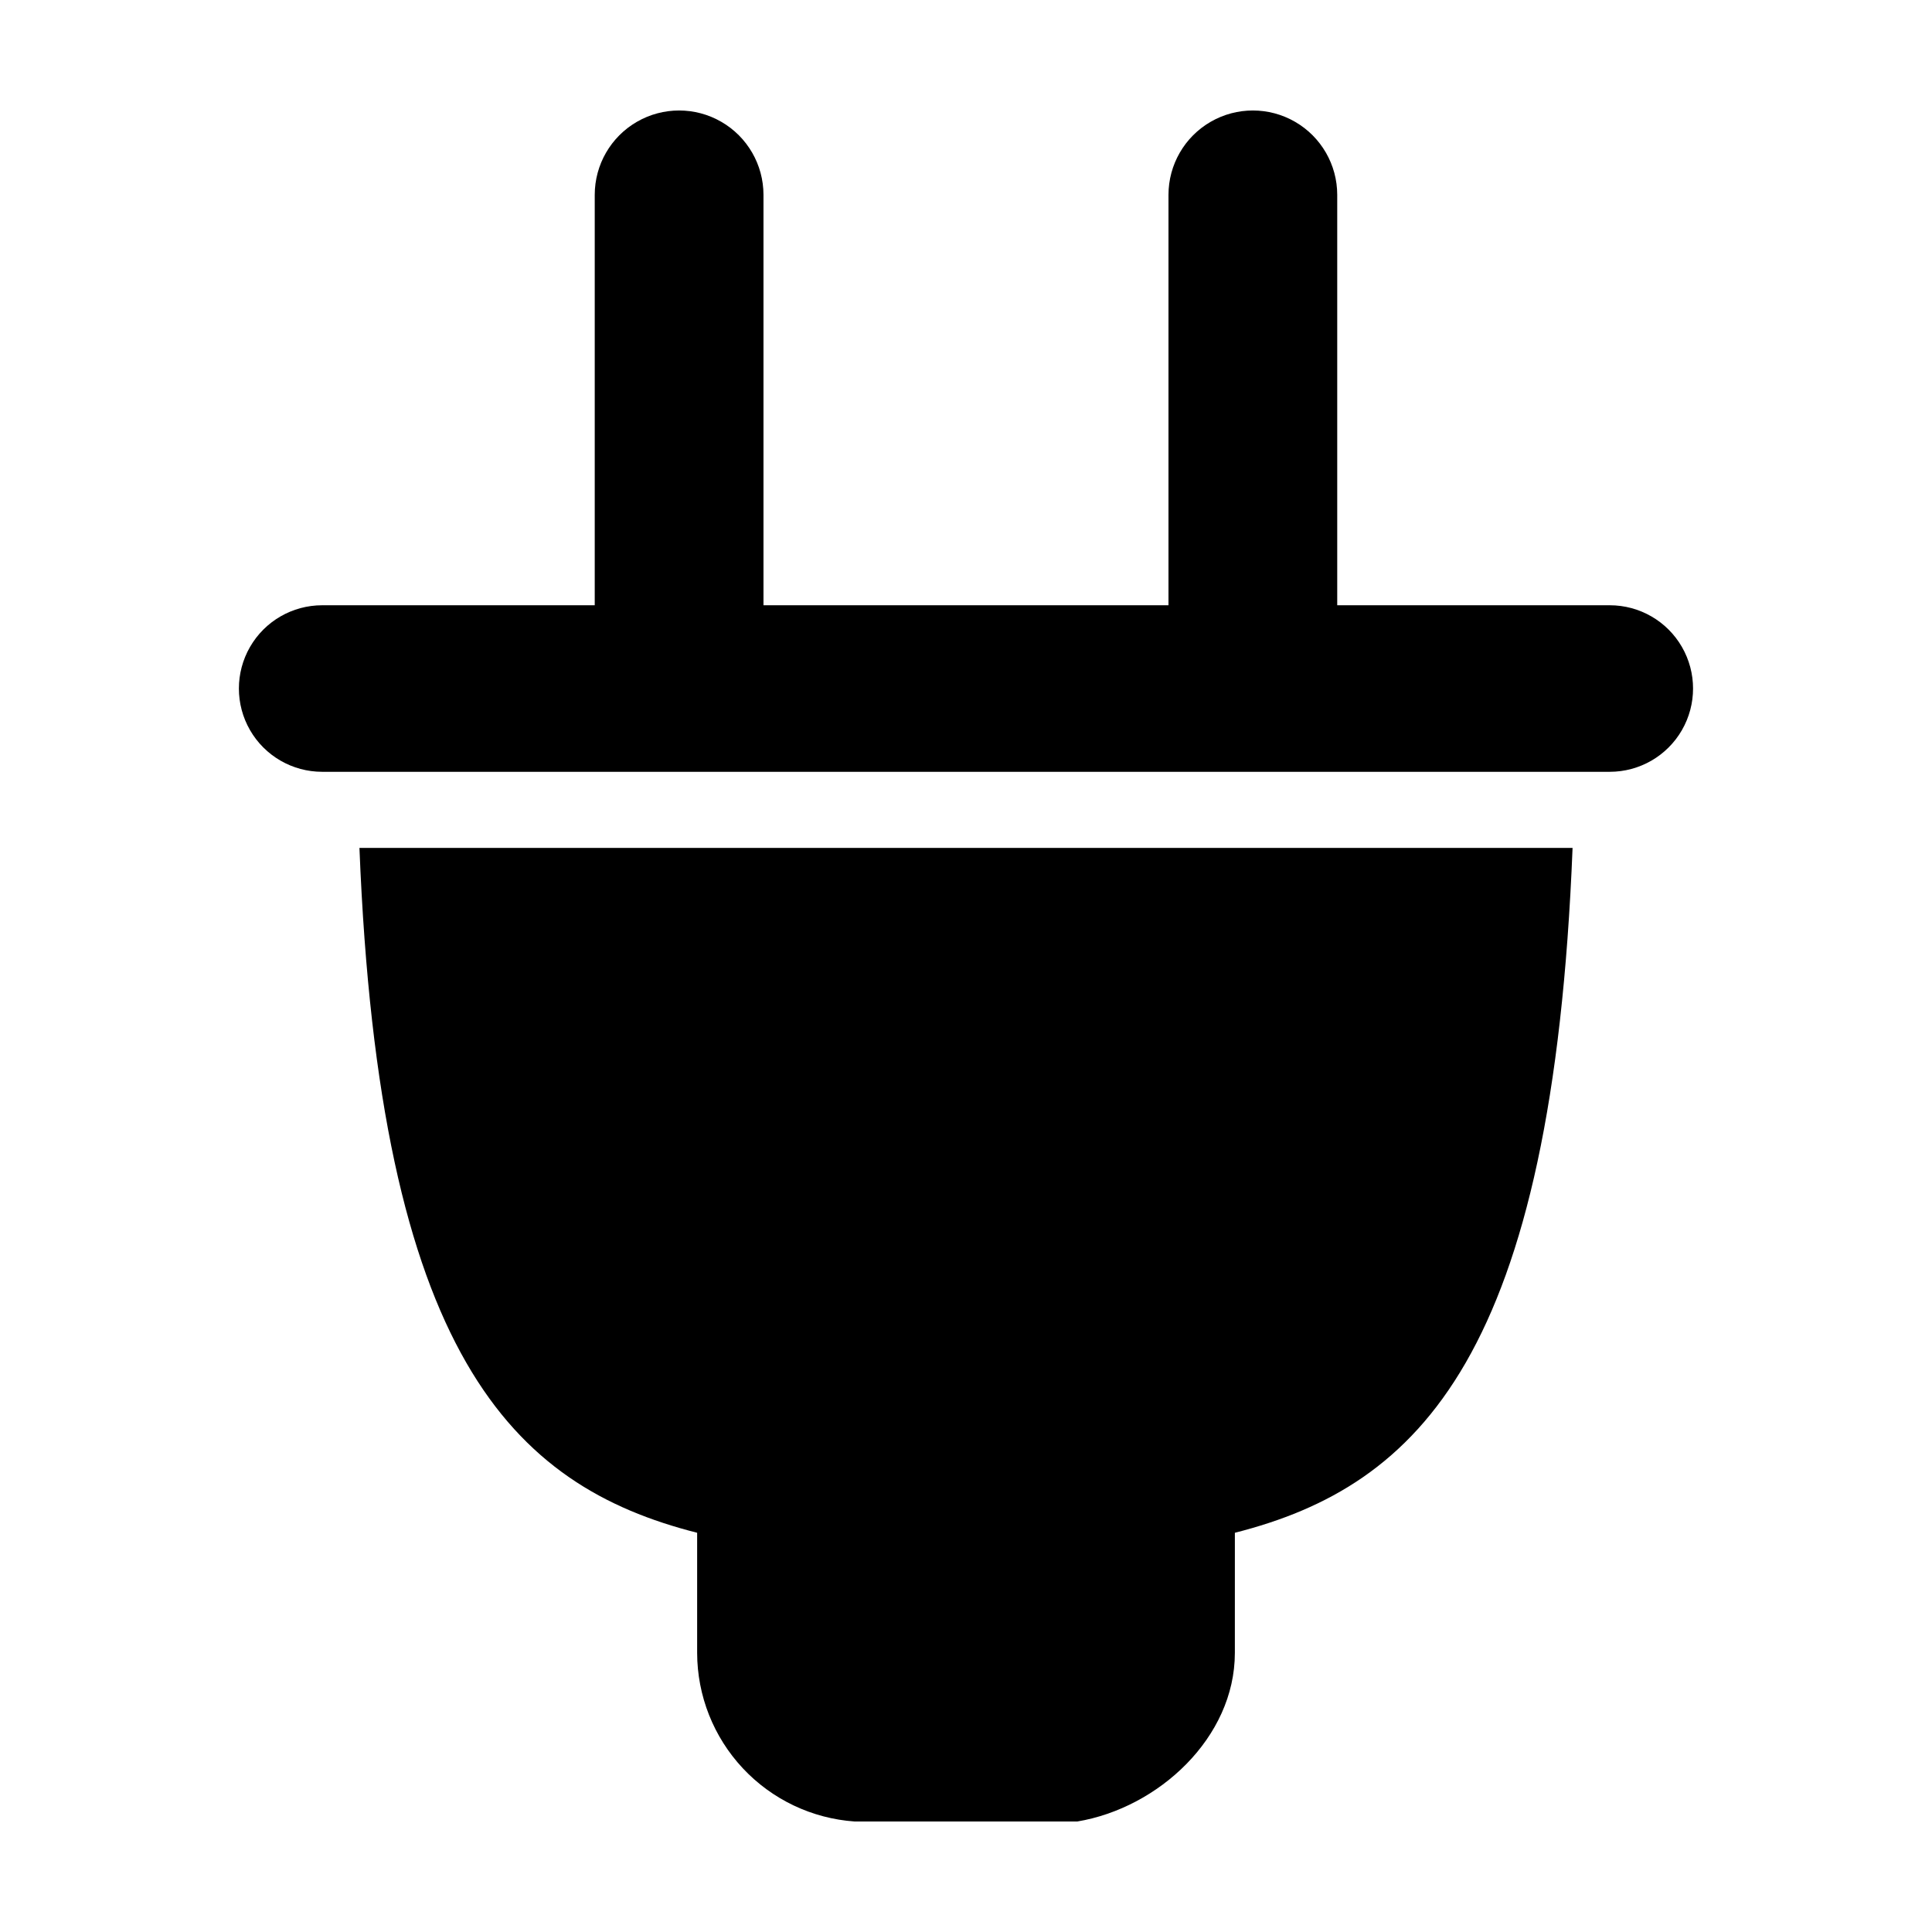 <?xml version="1.0" encoding="UTF-8"?>
<!-- Uploaded to: SVG Find, www.svgrepo.com, Generator: SVG Find Mixer Tools -->
<svg fill="#000000" width="800px" height="800px" version="1.1" viewBox="144 144 512 512" xmlns="http://www.w3.org/2000/svg">
 <g>
  <path d="m570.61 304.4h-72.23v-108.76c0-7.988-4.262-15.371-11.18-19.363-6.918-3.996-15.441-3.996-22.359 0-6.918 3.992-11.18 11.375-11.18 19.363v108.76h-107.33v-108.76c0-7.988-4.262-15.371-11.18-19.363-6.918-3.996-15.441-3.996-22.359 0-6.918 3.992-11.18 11.375-11.18 19.363v108.76h-72.234c-7.887 0-15.172 4.207-19.113 11.035-3.941 6.828-3.941 15.238 0 22.066 3.941 6.828 11.227 11.035 19.113 11.035h341.23c7.887 0 15.172-4.207 19.113-11.035 3.941-6.828 3.941-15.238 0-22.066-3.941-6.828-11.227-11.035-19.113-11.035z"/>
  <path d="m328.75 550.2v31.84c0.02 11.348 4.34 22.266 12.09 30.555 7.75 8.293 18.352 13.336 29.672 14.121h58.977c21.469-3.582 41.762-22.191 41.762-44.68l0.004-31.836c49.16-12.477 84.18-47.266 89.492-181.5h-321.49c5.312 134.23 40.332 169.03 89.492 181.5z"/>
 </g>
</svg>